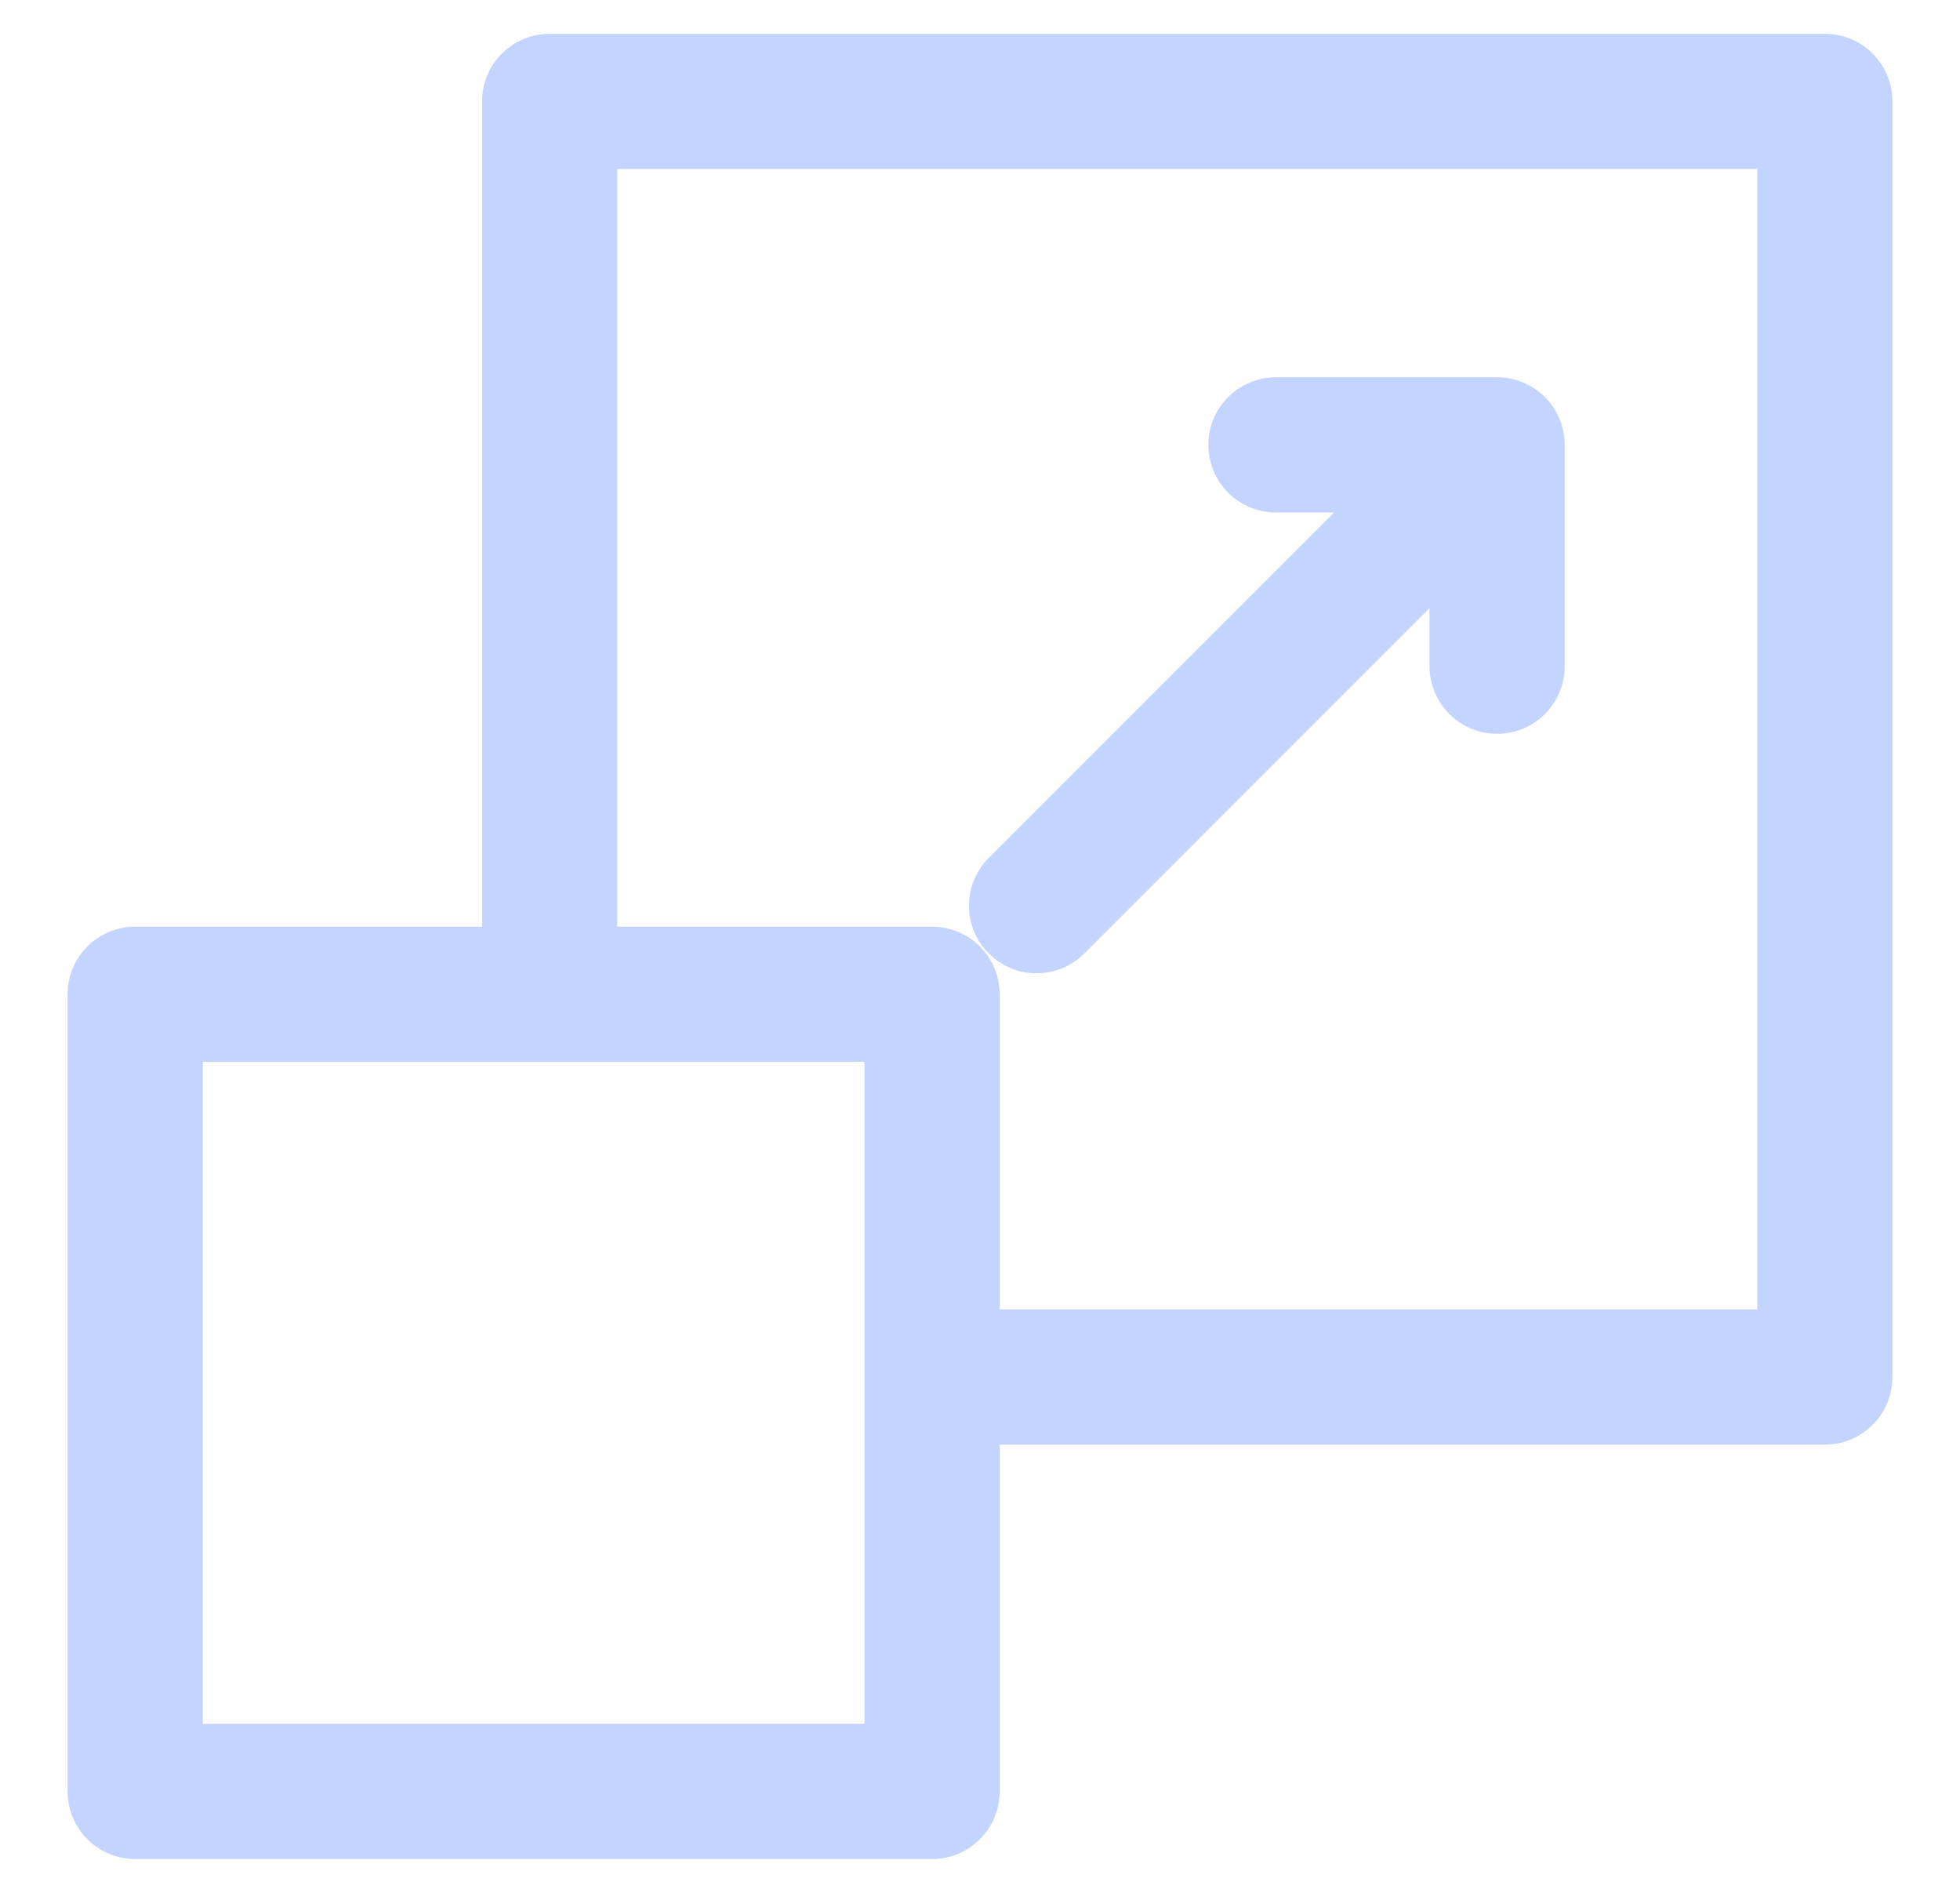 <svg xmlns="http://www.w3.org/2000/svg" width="29" height="28" viewBox="0 0 29 28" fill="none"><path d="M27 0.5L27.102 0.505C27.607 0.556 28 0.982 28 1.5V20.37C28 20.922 27.552 21.37 27 21.37H14.791V26.5C14.791 27.052 14.343 27.5 13.791 27.5H2C1.448 27.5 1 27.052 1 26.5V14.708L1.005 14.605C1.056 14.101 1.482 13.708 2 13.708H7.133V1.5L7.138 1.397C7.189 0.893 7.615 0.5 8.133 0.5H27ZM3 25.5H12.791V15.708H3V25.5ZM9.133 13.708H13.791C14.343 13.708 14.791 14.156 14.791 14.708V19.37H26V2.5H9.133V13.708ZM21.151 9.855V8.996L16.044 14.104C15.653 14.495 15.02 14.495 14.63 14.104C14.239 13.714 14.239 13.081 14.63 12.69L19.738 7.581H18.879C18.327 7.581 17.879 7.133 17.879 6.581C17.879 6.029 18.327 5.581 18.879 5.581H22.151C22.704 5.581 23.151 6.029 23.151 6.581V9.855C23.151 10.408 22.703 10.855 22.151 10.855C21.599 10.855 21.152 10.407 21.151 9.855Z" fill="#C2D4FF"></path></svg>
